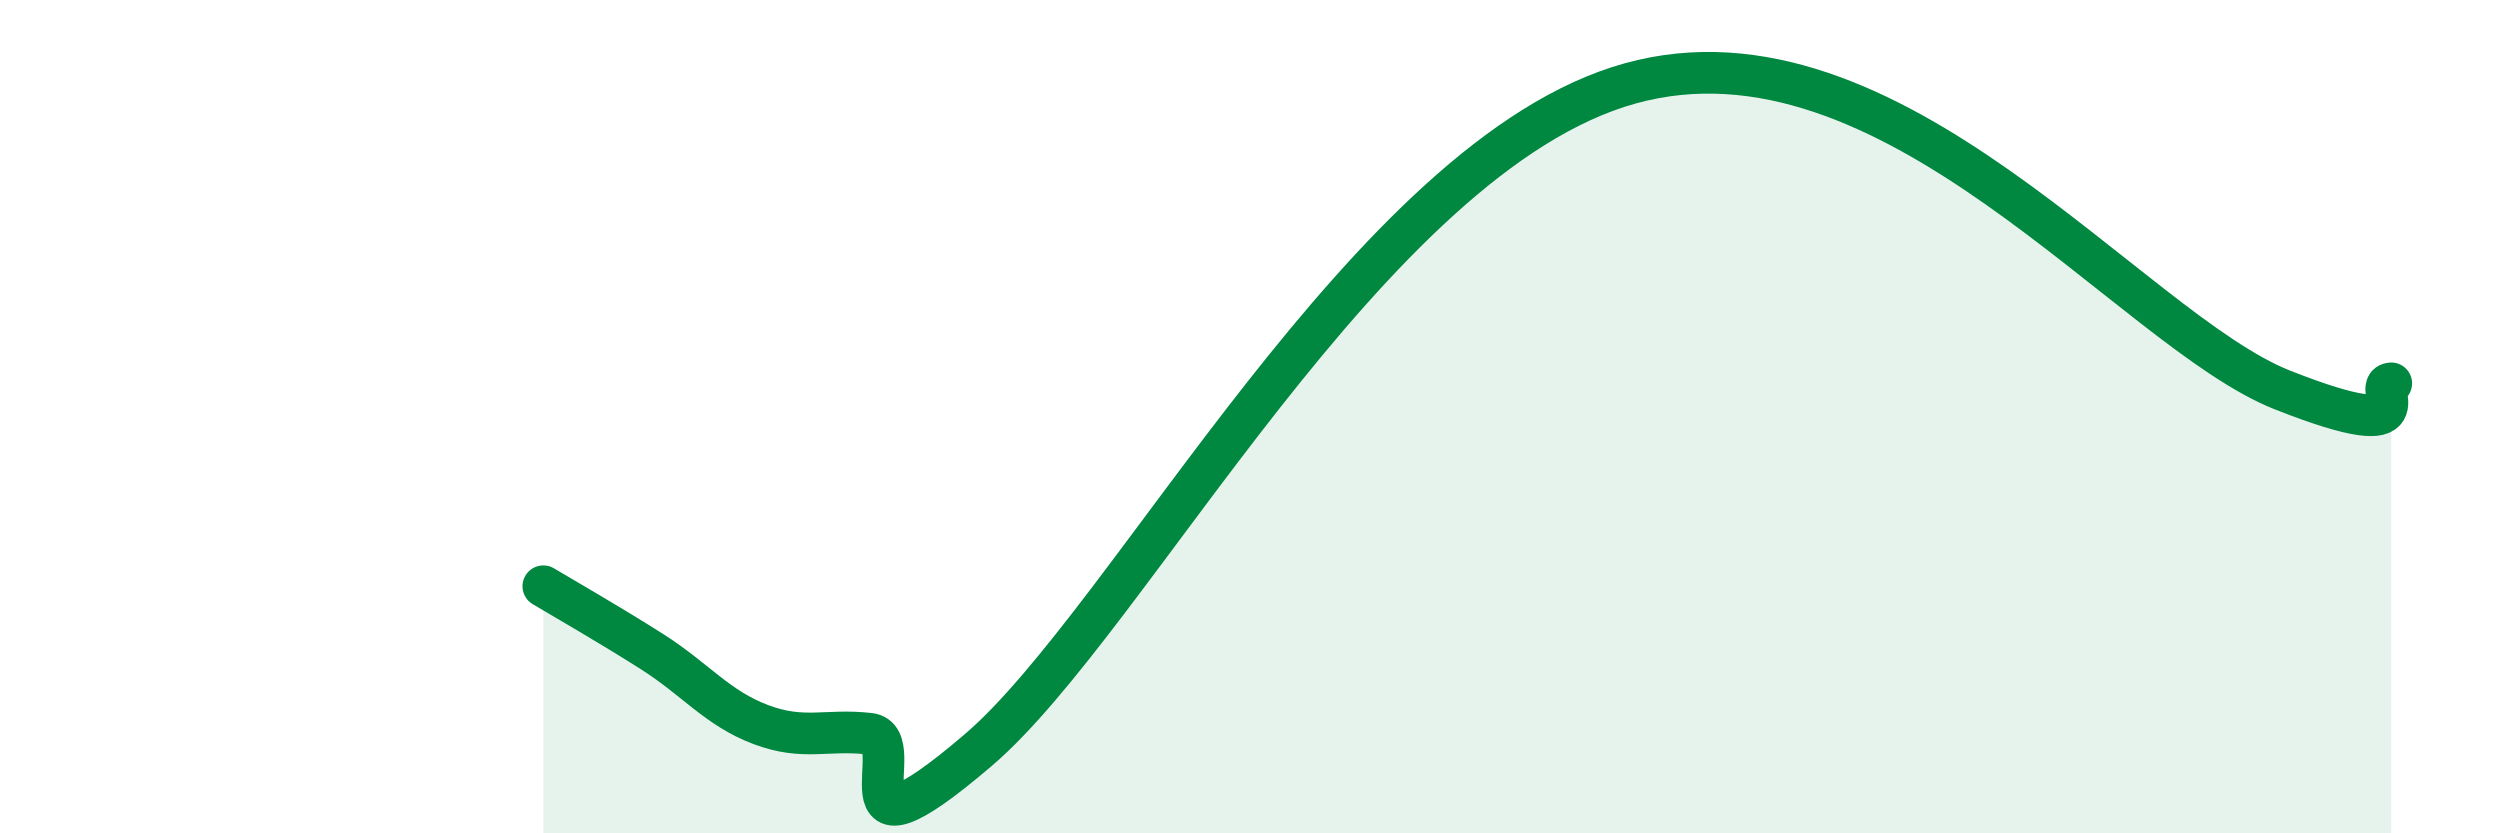 
    <svg width="60" height="20" viewBox="0 0 60 20" xmlns="http://www.w3.org/2000/svg">
      <path
        d="M 13.04,14.07 C 13.56,14.38 14.61,14.98 15.65,15.64 C 16.69,16.3 17.22,17 18.26,17.39 C 19.3,17.78 19.83,17.49 20.87,17.61 C 21.91,17.73 19.83,21.12 23.48,18 C 27.13,14.88 32.87,3.73 39.13,2 C 45.39,0.27 51.13,7.92 54.78,9.36 C 58.43,10.8 56.87,9.23 57.39,9.2L57.39 20L13.04 20Z"
        fill="#008740"
        opacity="0.1"
        stroke-linecap="round"
        stroke-linejoin="round"
      />
      <path
        d="M 13.04,14.07 C 13.56,14.38 14.61,14.98 15.65,15.64 C 16.69,16.3 17.22,17 18.26,17.39 C 19.3,17.78 19.83,17.49 20.87,17.61 C 21.91,17.73 19.83,21.12 23.48,18 C 27.13,14.88 32.87,3.73 39.13,2 C 45.39,0.27 51.13,7.92 54.78,9.36 C 58.43,10.8 56.87,9.23 57.39,9.2"
        stroke="#008740"
        stroke-width="1"
        fill="none"
        stroke-linecap="round"
        stroke-linejoin="round"
      />
    </svg>
  